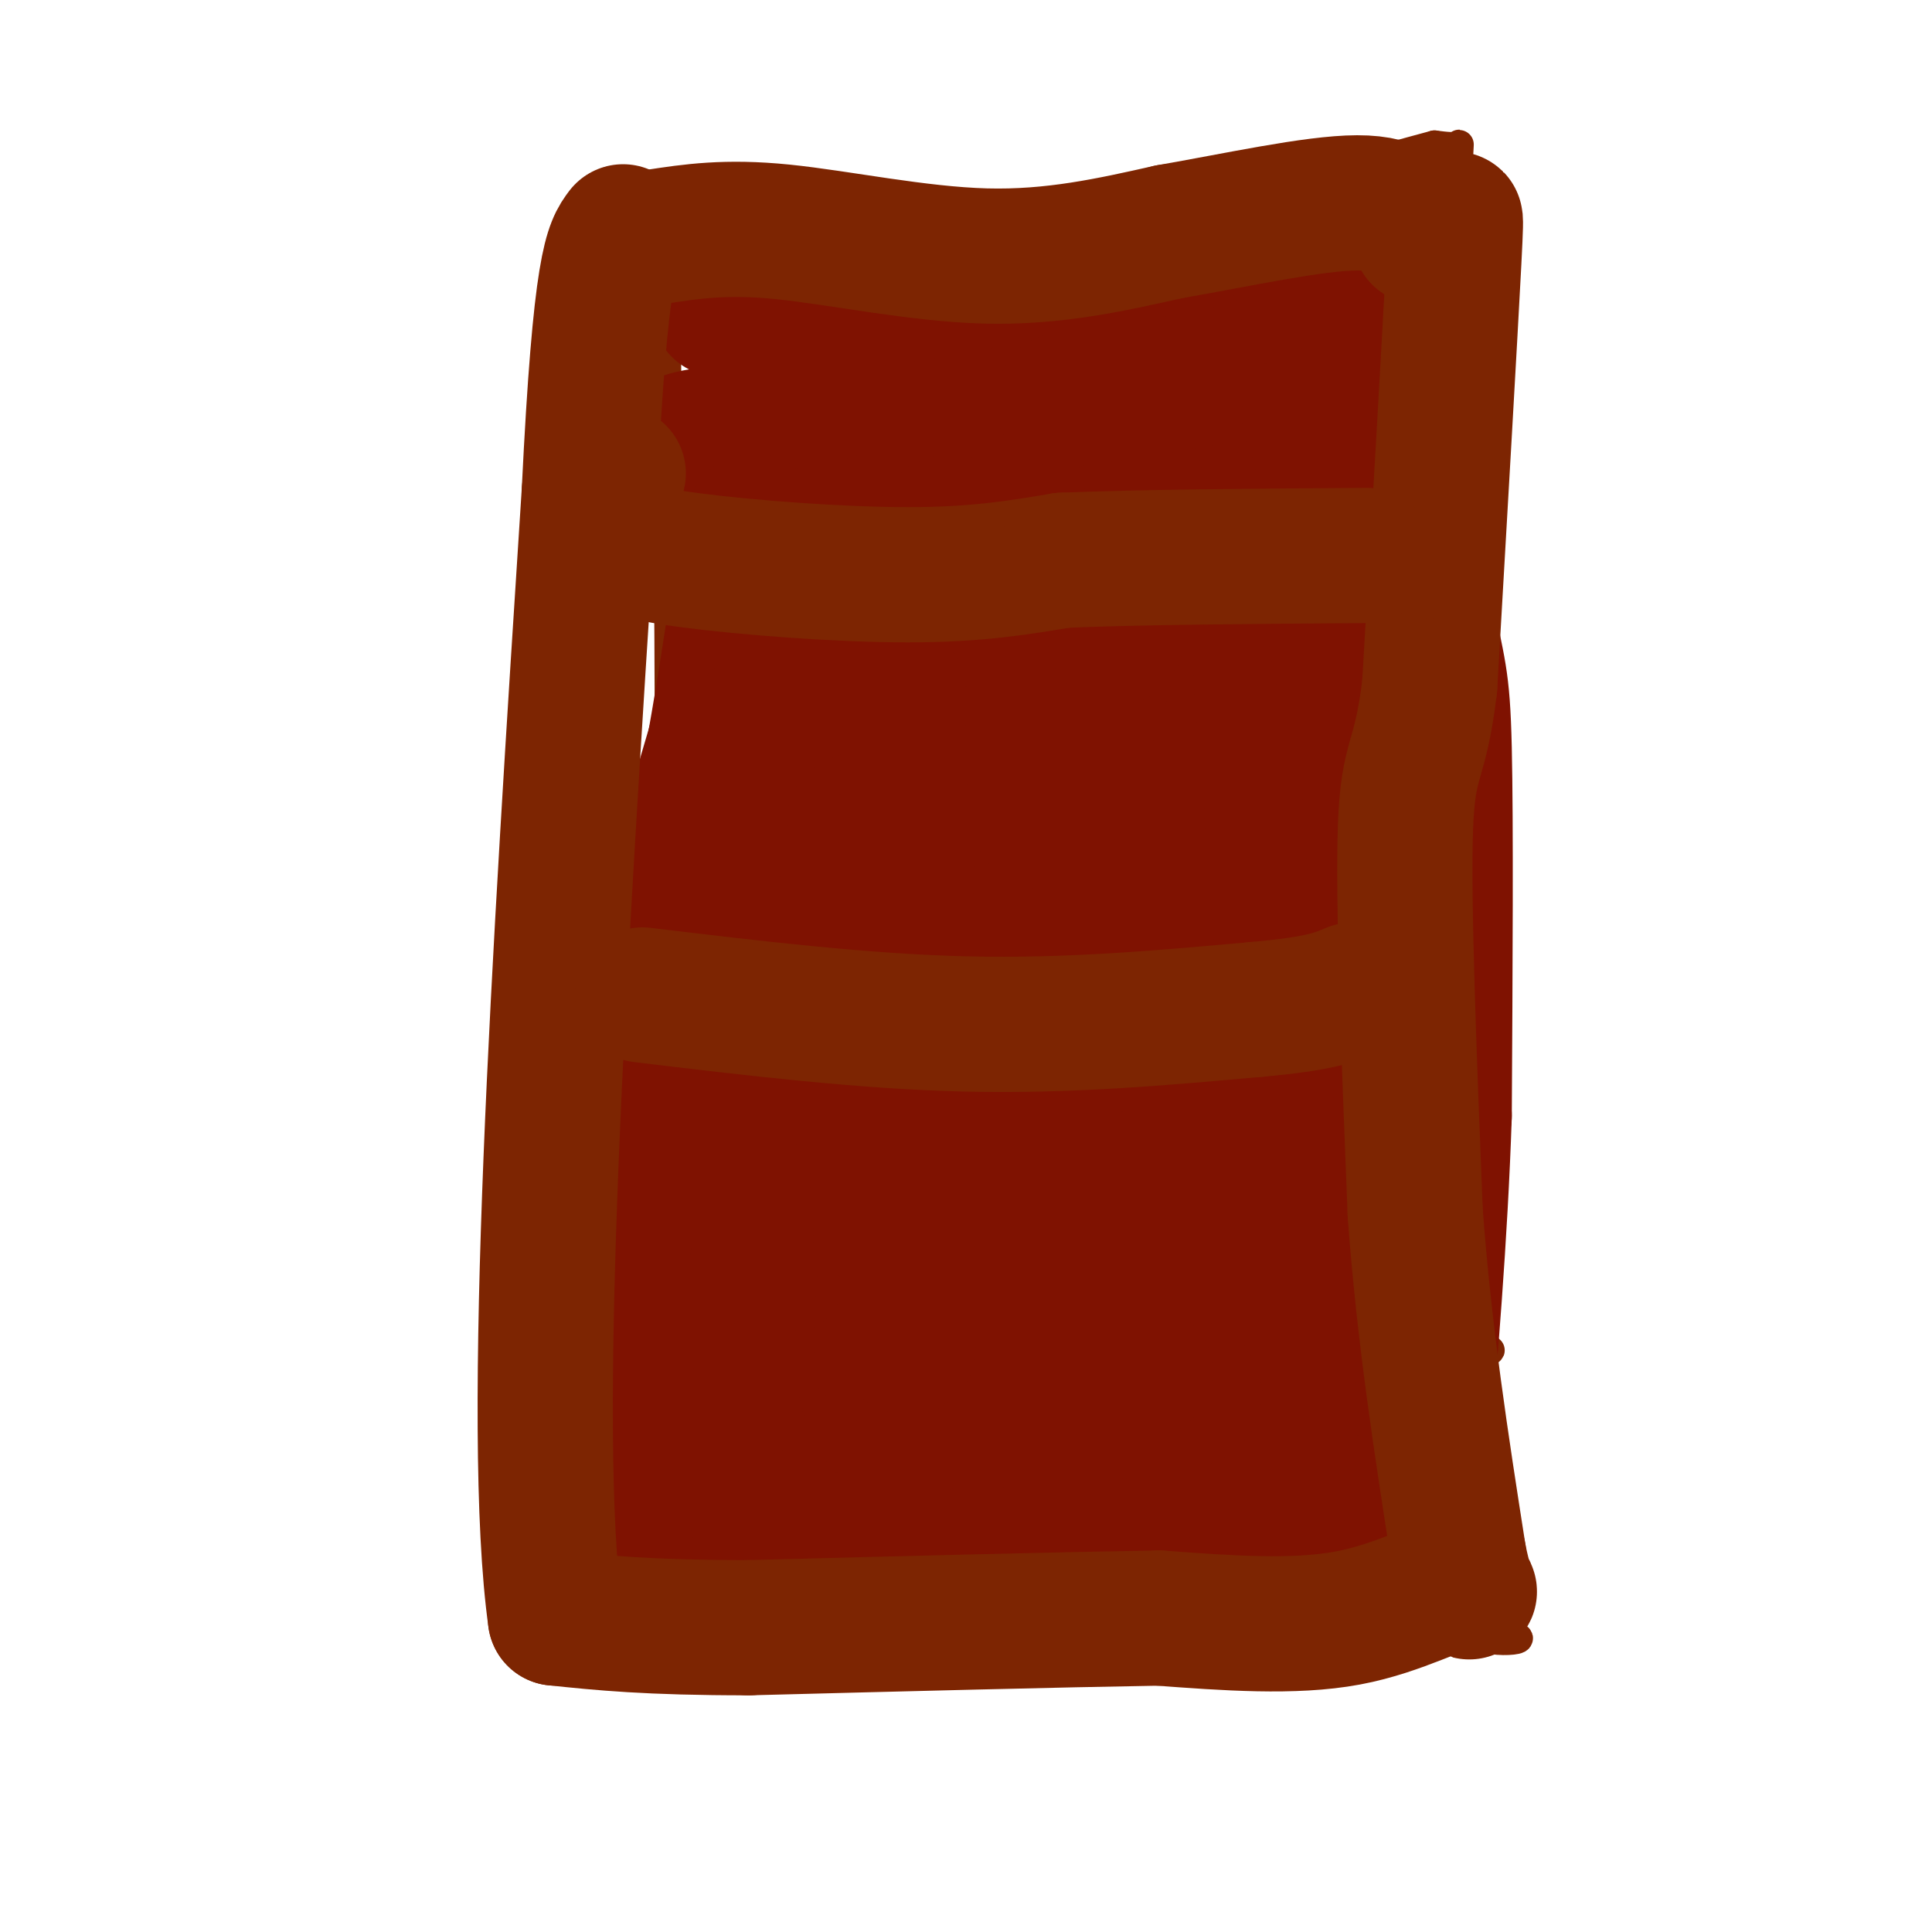 <svg viewBox='0 0 400 400' version='1.1' xmlns='http://www.w3.org/2000/svg' xmlns:xlink='http://www.w3.org/1999/xlink'><g fill='none' stroke='rgb(125,37,2)' stroke-width='6' stroke-linecap='round' stroke-linejoin='round'><path d='M138,72c0.500,54.083 1.000,108.167 0,146c-1.000,37.833 -3.500,59.417 -6,81'/><path d='M132,299c-1.333,17.500 -1.667,20.750 -2,24'/><path d='M130,323c-0.667,6.500 -1.333,10.750 -2,15'/><path d='M128,338c1.333,3.133 5.667,3.467 35,3c29.333,-0.467 83.667,-1.733 138,-3'/><path d='M301,338c22.756,0.378 10.644,2.822 6,1c-4.644,-1.822 -1.822,-7.911 1,-14'/><path d='M308,325c-0.833,-43.667 -3.417,-145.833 -6,-248'/><path d='M302,77c-0.711,-49.022 0.511,-47.578 0,-47c-0.511,0.578 -2.756,0.289 -5,0'/><path d='M297,30c-10.867,2.889 -35.533,10.111 -56,14c-20.467,3.889 -36.733,4.444 -53,5'/><path d='M188,49c-17.000,0.833 -33.000,0.417 -49,0'/><path d='M139,49c-8.289,-1.111 -4.511,-3.889 -3,1c1.511,4.889 0.756,17.444 0,30'/><path d='M134,110c23.417,0.750 46.833,1.500 61,1c14.167,-0.500 19.083,-2.250 24,-4'/><path d='M219,107c15.467,-0.622 42.133,-0.178 57,-1c14.867,-0.822 17.933,-2.911 21,-5'/><path d='M297,101c3.500,-0.833 1.750,-0.417 0,0'/><path d='M129,193c12.689,2.689 25.378,5.378 34,7c8.622,1.622 13.178,2.178 34,0c20.822,-2.178 57.911,-7.089 95,-12'/><path d='M292,188c17.833,-2.000 14.917,-1.000 12,0'/><path d='M145,287c0.000,0.000 145.000,-6.000 145,-6'/><path d='M290,281c26.167,-1.333 19.083,-1.667 12,-2'/></g>
<g fill='none' stroke='rgb(127,18,1)' stroke-width='28' stroke-linecap='round' stroke-linejoin='round'><path d='M149,64c0.000,0.000 60.000,2.000 60,2'/><path d='M209,66c12.489,0.756 13.711,1.644 21,-1c7.289,-2.644 20.644,-8.822 34,-15'/><path d='M264,50c8.933,-2.822 14.267,-2.378 17,-1c2.733,1.378 2.867,3.689 3,6'/><path d='M284,55c1.500,7.000 3.750,21.500 6,36'/><path d='M290,91c1.244,6.578 1.356,5.022 -8,5c-9.356,-0.022 -28.178,1.489 -47,3'/><path d='M235,99c-19.833,2.333 -45.917,6.667 -72,11'/><path d='M163,110c-15.600,1.489 -18.600,-0.289 -20,-4c-1.400,-3.711 -1.200,-9.356 -1,-15'/><path d='M142,91c5.978,-2.244 21.422,-0.356 36,-1c14.578,-0.644 28.289,-3.822 42,-7'/><path d='M220,83c14.667,-2.289 30.333,-4.511 39,-7c8.667,-2.489 10.333,-5.244 12,-8'/><path d='M271,68c3.500,-3.000 6.250,-6.500 9,-10'/><path d='M283,52c0.000,0.000 12.000,73.000 12,73'/><path d='M295,125c2.756,14.644 3.644,14.756 4,30c0.356,15.244 0.178,45.622 0,76'/><path d='M299,231c-0.833,25.000 -2.917,49.500 -5,74'/><path d='M294,305c-0.244,14.089 1.644,12.311 -4,13c-5.644,0.689 -18.822,3.844 -32,7'/><path d='M258,325c-15.689,3.044 -38.911,7.156 -55,9c-16.089,1.844 -25.044,1.422 -34,1'/><path d='M169,335c-7.381,0.464 -8.833,1.125 -13,0c-4.167,-1.125 -11.048,-4.036 -14,-6c-2.952,-1.964 -1.976,-2.982 -1,-4'/><path d='M141,325c-1.286,-5.798 -4.000,-18.292 -6,-38c-2.000,-19.708 -3.286,-46.631 -1,-70c2.286,-23.369 8.143,-43.185 14,-63'/><path d='M148,154c3.911,-21.844 6.689,-44.956 8,-46c1.311,-1.044 1.156,19.978 1,41'/><path d='M157,149c0.167,29.833 0.083,83.917 0,138'/><path d='M157,287c-0.356,27.200 -1.244,26.200 0,26c1.244,-0.200 4.622,0.400 8,1'/><path d='M165,314c20.667,-2.167 68.333,-8.083 116,-14'/><path d='M281,300c15.822,-15.867 -2.622,-48.533 -10,-87c-7.378,-38.467 -3.689,-82.733 0,-127'/><path d='M271,86c2.756,-1.299 9.646,58.953 13,102c3.354,43.047 3.172,68.888 3,73c-0.172,4.112 -0.335,-13.506 -2,-28c-1.665,-14.494 -4.833,-25.864 -11,-47c-6.167,-21.136 -15.333,-52.039 -19,-59c-3.667,-6.961 -1.833,10.019 0,27'/><path d='M255,154c2.438,39.690 8.532,125.414 11,147c2.468,21.586 1.310,-20.966 -4,-73c-5.310,-52.034 -14.771,-113.551 -18,-100c-3.229,13.551 -0.226,102.168 1,128c1.226,25.832 0.676,-11.122 -4,-47c-4.676,-35.878 -13.479,-70.679 -17,-82c-3.521,-11.321 -1.761,0.840 0,13'/><path d='M224,140c1.832,32.033 6.411,105.617 7,91c0.589,-14.617 -2.811,-117.433 -1,-117c1.811,0.433 8.834,104.117 12,140c3.166,35.883 2.476,3.967 -2,-24c-4.476,-27.967 -12.738,-51.983 -21,-76'/><path d='M219,154c-2.833,21.185 0.583,112.146 0,133c-0.583,20.854 -5.167,-28.400 -14,-81c-8.833,-52.600 -21.917,-108.546 -27,-96c-5.083,12.546 -2.167,93.585 -1,115c1.167,21.415 0.583,-16.792 0,-55'/><path d='M177,170c1.000,6.833 3.500,51.417 6,96'/><path d='M183,266c-0.089,18.489 -3.311,16.711 -4,18c-0.689,1.289 1.156,5.644 3,10'/><path d='M182,294c13.756,1.200 46.644,-0.800 59,-3c12.356,-2.200 4.178,-4.600 -4,-7'/><path d='M237,284c-11.244,-1.400 -37.356,-1.400 -48,-2c-10.644,-0.600 -5.822,-1.800 -1,-3'/><path d='M188,279c-0.467,-24.111 -1.133,-82.889 0,-117c1.133,-34.111 4.067,-43.556 7,-53'/><path d='M195,109c3.935,-4.464 10.271,10.876 14,18c3.729,7.124 4.850,6.033 5,15c0.150,8.967 -0.671,27.990 2,28c2.671,0.010 8.836,-18.995 15,-38'/><path d='M231,132c3.833,-9.000 5.917,-12.500 8,-16'/></g>
<g fill='none' stroke='rgb(125,37,2)' stroke-width='28' stroke-linecap='round' stroke-linejoin='round'><path d='M136,49c7.156,-1.089 14.311,-2.178 26,-1c11.689,1.178 27.911,4.622 42,5c14.089,0.378 26.044,-2.311 38,-5'/><path d='M242,48c14.000,-2.422 30.000,-5.978 39,-6c9.000,-0.022 11.000,3.489 13,7'/><path d='M294,49c3.250,2.119 4.875,3.917 6,1c1.125,-2.917 1.750,-10.548 1,4c-0.750,14.548 -2.875,51.274 -5,88'/><path d='M296,142c-1.978,16.578 -4.422,14.022 -5,29c-0.578,14.978 0.711,47.489 2,80'/><path d='M293,251c1.833,25.167 5.417,48.083 9,71'/><path d='M302,322c2.298,11.929 3.542,6.250 0,6c-3.542,-0.250 -11.869,4.929 -23,7c-11.131,2.071 -25.065,1.036 -39,0'/><path d='M240,335c-20.667,0.333 -52.833,1.167 -85,2'/><path d='M155,337c-20.833,0.000 -30.417,-1.000 -40,-2'/><path d='M115,335c-5.500,-39.167 0.750,-136.083 7,-233'/><path d='M122,102c2.333,-47.833 4.667,-50.917 7,-54'/><path d='M128,98c-1.083,4.500 -2.167,9.000 -1,12c1.167,3.000 4.583,4.500 16,6c11.417,1.500 30.833,3.000 45,3c14.167,0.000 23.083,-1.500 32,-3'/><path d='M220,116c15.833,-0.667 39.417,-0.833 63,-1'/><path d='M133,206c22.917,2.750 45.833,5.500 67,6c21.167,0.500 40.583,-1.250 60,-3'/><path d='M260,209c13.333,-1.167 16.667,-2.583 20,-4'/></g>
</svg>